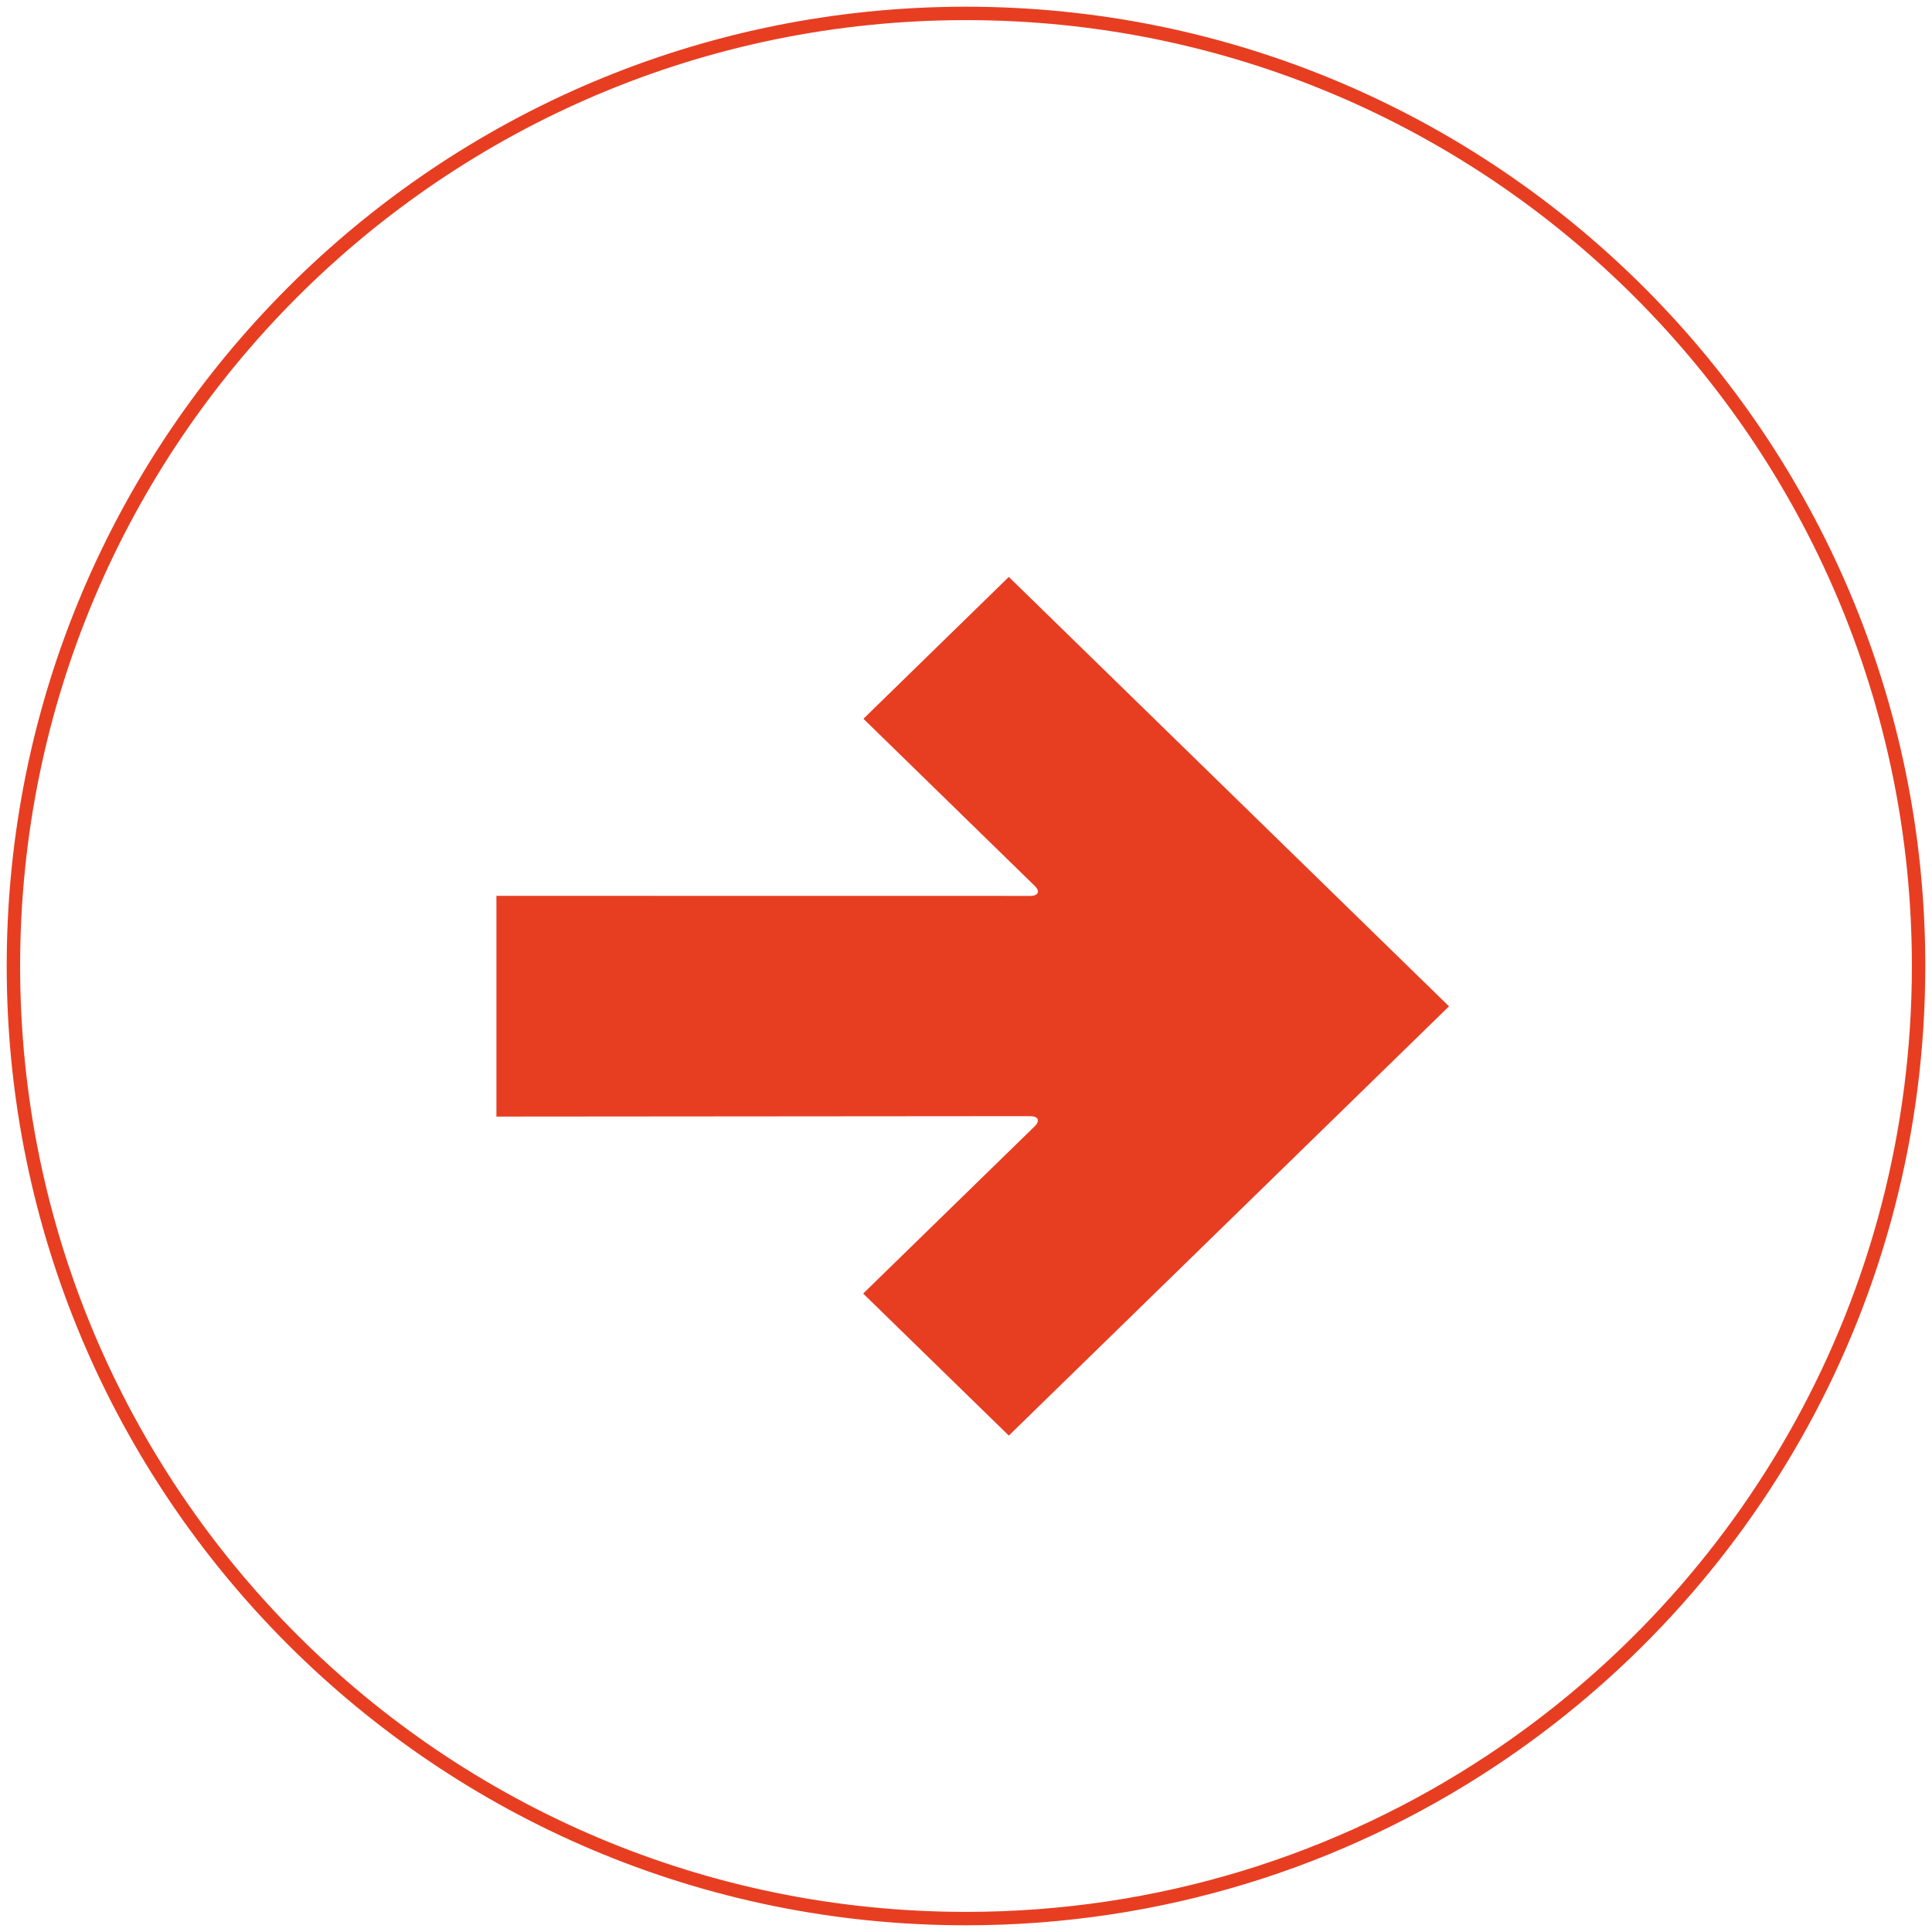 <?xml version="1.0" encoding="UTF-8"?>
<svg width="144px" height="144px" viewBox="0 0 144 144" version="1.1" xmlns="http://www.w3.org/2000/svg" xmlns:xlink="http://www.w3.org/1999/xlink">
    <title>Group</title>
    <g id="Nuove-pagine" stroke="none" stroke-width="1" fill="none" fill-rule="evenodd">
        <g id="Index-progetti_new" transform="translate(-340, -1171)">
            <g id="Group" transform="translate(341, 1172)">
                <path d="M71,142 C110.212,142 142,110.212 142,71 C142,31.788 110.212,0 71,0 C31.788,0 0,31.788 0,71 C0,85.446 4.314,98.884 11.725,110.096 C24.429,129.319 46.234,142 71,142 Z" id="Oval" stroke="#E73E22" transform="translate(71, 71) rotate(-90) translate(-71, -71) "></path>
                <path d="M36,65.77 L75.786,65.776 C76.396,65.776 76.547,65.43 76.107,65.014 L63.355,52.573 L74.191,42 L107,74.006 L74.191,106 L63.335,95.414 L76.107,82.96 C76.547,82.538 76.396,82.192 75.786,82.192 L36,82.224 L36,65.77 Z" id="Fill-22" fill="#E73E22" transform="translate(71.5, 74) rotate(-360) translate(-71.5, -74) "></path>
            </g>
        </g>
    </g>
</svg>